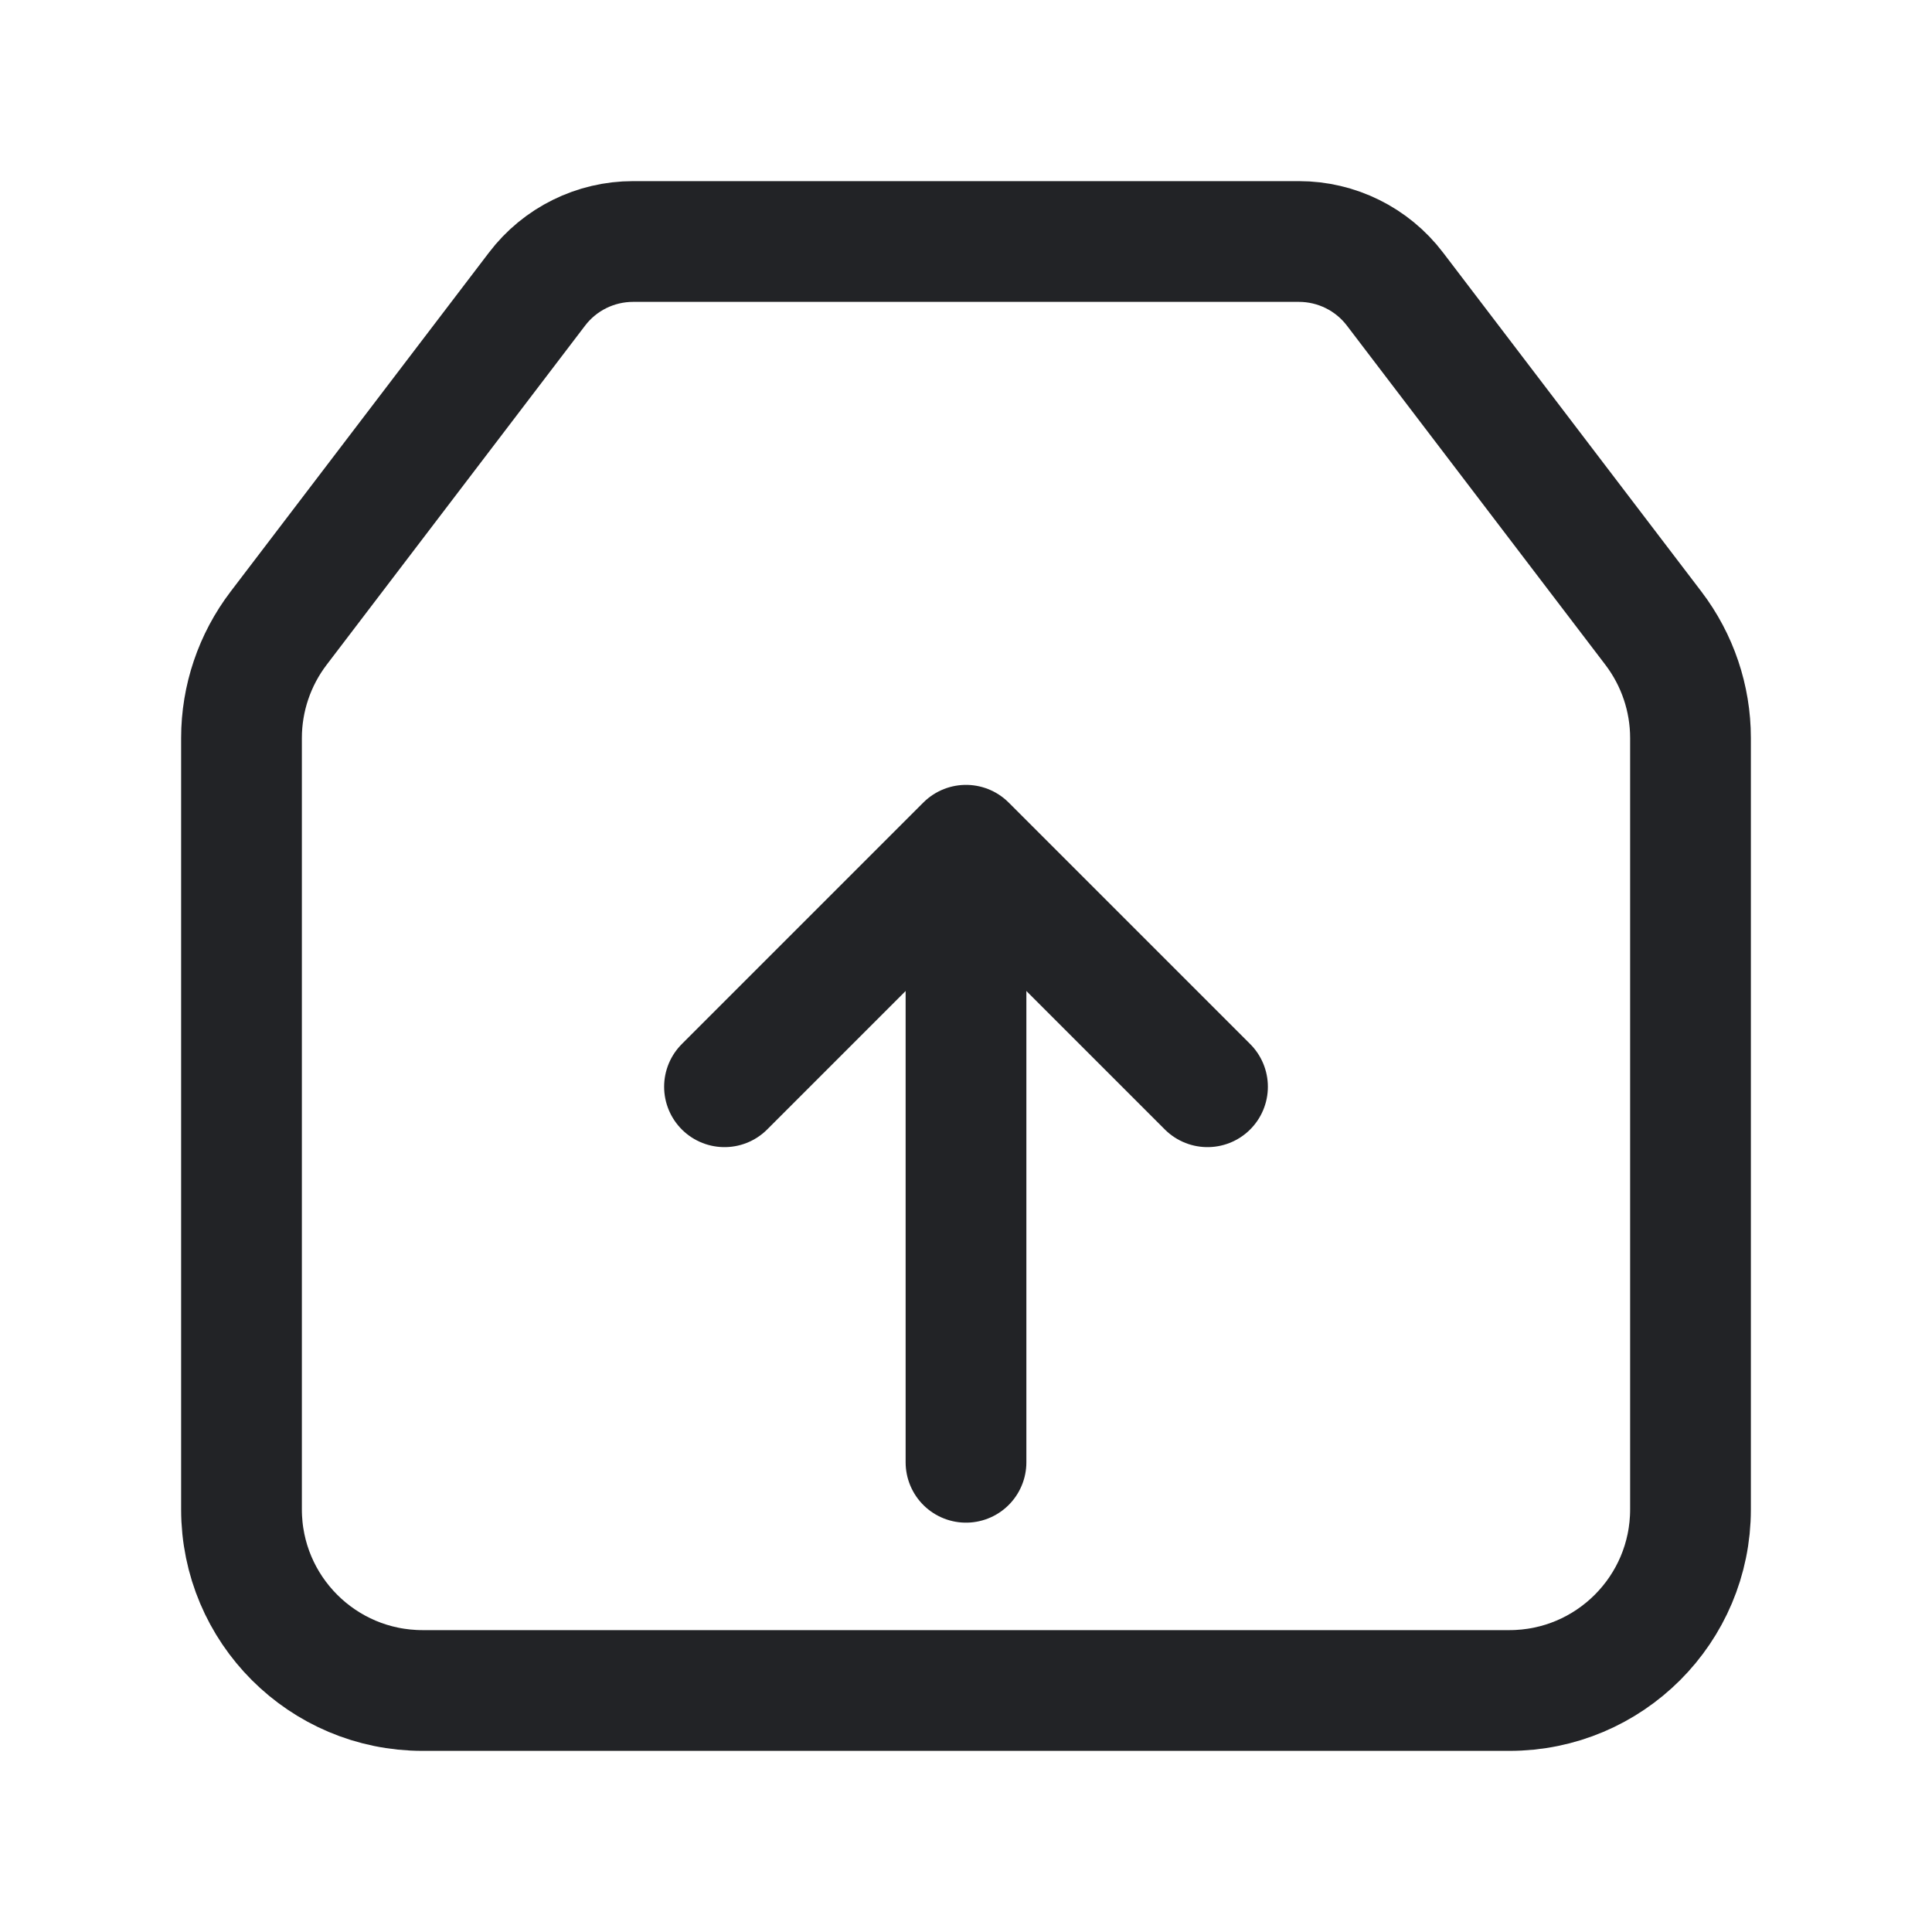 <?xml version="1.0" encoding="UTF-8"?>
<svg width="32px" height="32px" viewBox="0 0 32 32" version="1.1" xmlns="http://www.w3.org/2000/svg" xmlns:xlink="http://www.w3.org/1999/xlink">
    <!-- Generator: Sketch 53.1 (72631) - https://sketchapp.com -->
    <title>ic-体验-便捷提货 copy</title>
    <desc>Created with Sketch.</desc>
    <g id="ic-体验-便捷提货-copy" stroke="none" stroke-width="1" fill="none" fill-rule="evenodd">
        <rect id="Rectangle" fill="#D8D8D8" opacity="0" x="0" y="0" width="32" height="32"></rect>
        <path d="M10.486,4 C9.862,4 9.273,4.291 8.895,4.788 L4.614,10.406 C4.216,10.929 4,11.567 4,12.224 L4,25 C4,26.657 5.343,28 7,28 L25,28 C26.657,28 28,26.657 28,25 L28,12.224 C28,11.567 27.784,10.929 27.386,10.406 L23.105,4.788 C22.727,4.291 22.138,4 21.514,4 L10.486,4 Z" id="Rectangle" stroke="#222326" stroke-width="2"></path>
        <path d="M16,14.349 L16,24.22" id="Path-25" stroke="#222326" stroke-width="2" stroke-linecap="round"></path>
        <polyline id="Path-26" stroke="#222326" stroke-width="2" stroke-linecap="round" stroke-linejoin="round" points="12 18 16 14 20 18"></polyline>
    </g>
</svg>